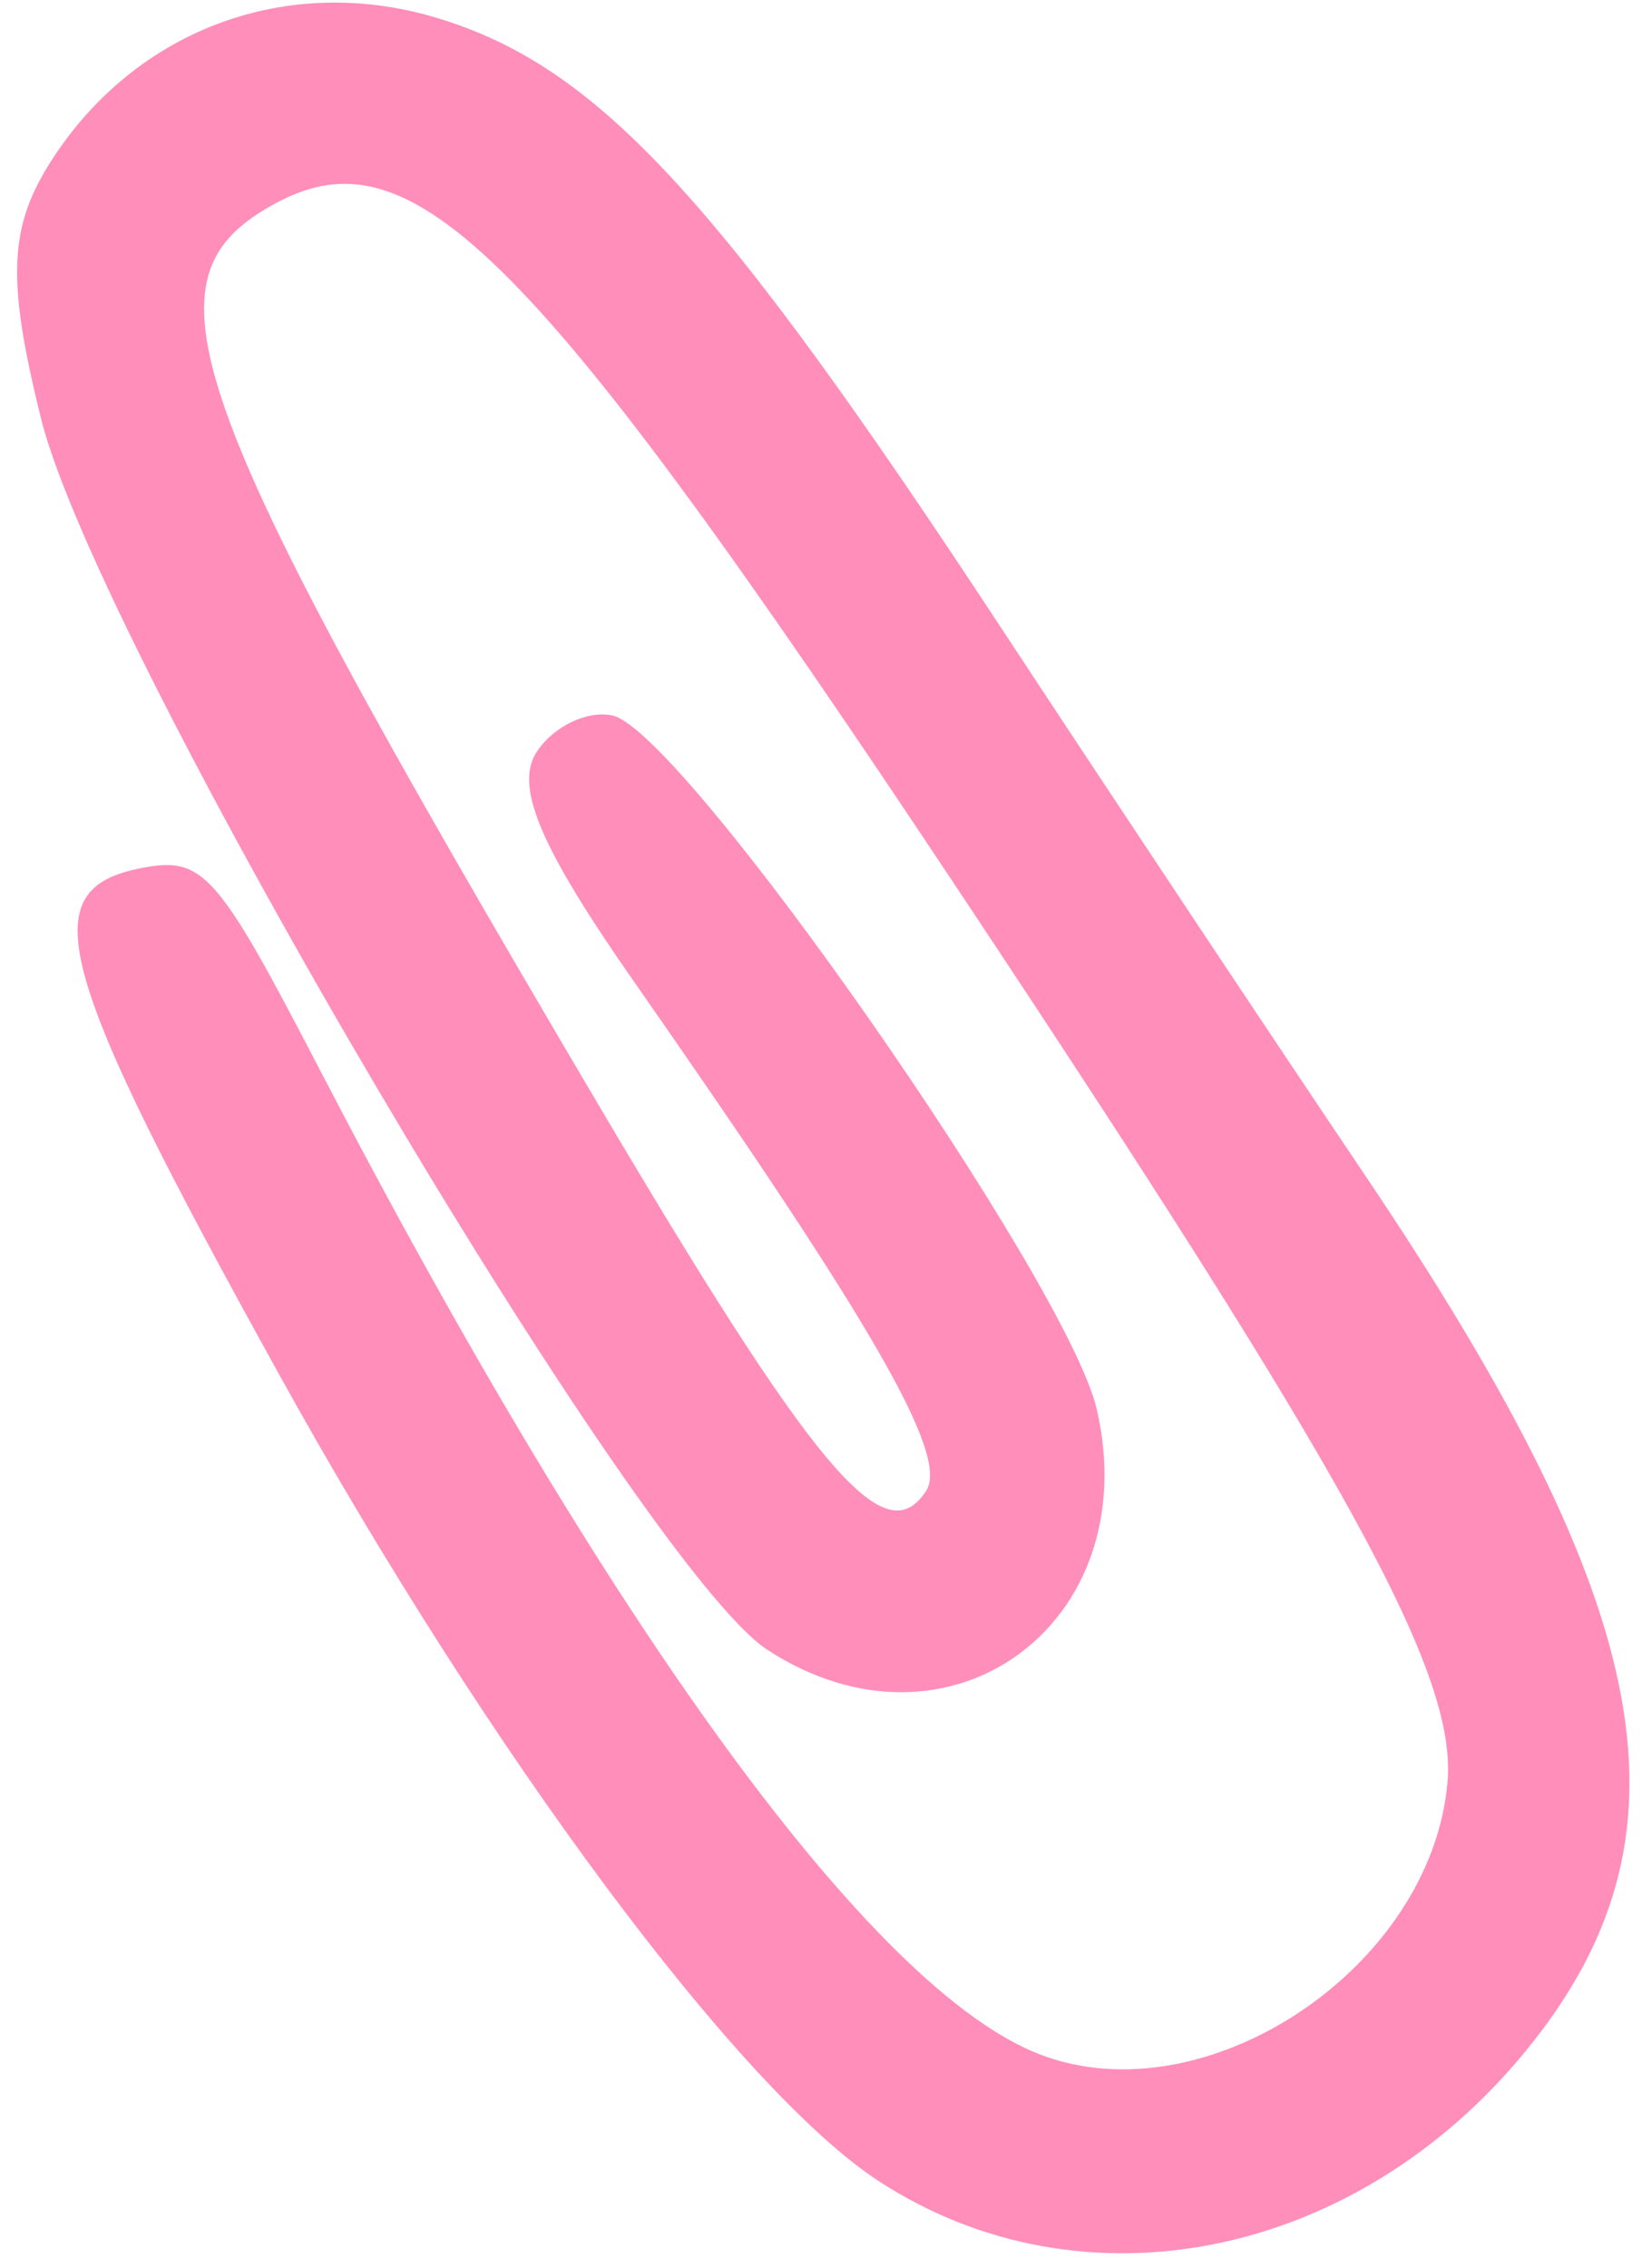 <?xml version="1.0" encoding="UTF-8"?> <svg xmlns="http://www.w3.org/2000/svg" width="63" height="87" viewBox="0 0 63 87" fill="none"><path fill-rule="evenodd" clip-rule="evenodd" d="M1.58 16.075C3.769 24.885 24.554 60.099 29.444 63.281C36.401 67.806 43.974 62.285 42.083 54.063C40.958 49.166 26.218 28.05 23.504 27.445C22.542 27.23 21.229 27.86 20.589 28.845C19.735 30.156 20.723 32.493 24.285 37.593C33.569 50.887 36.41 55.835 35.532 57.186C33.934 59.642 31.262 56.454 22.583 41.733C6.785 14.941 5.268 10.636 10.613 7.776C15.854 4.971 20.471 9.619 36.692 34.022C51.852 56.828 55.905 64.215 55.536 68.375C54.905 75.491 46.253 81.252 39.887 78.794C33.513 76.332 23.463 62.58 12.223 40.94C8.314 33.413 7.789 32.827 5.394 33.301C1.25 34.119 2.073 37.121 10.727 52.75C18.75 67.239 28.383 80.19 33.723 83.663C41.54 88.749 51.984 86.654 58.522 78.688C65.247 70.496 63.666 61.837 52.392 45.104C48.9 39.922 42.582 30.421 38.351 23.989C27.5 7.494 22.912 2.542 16.762 0.687C11.072 -1.03 5.277 1.089 2.026 6.076C0.33 8.677 0.24 10.68 1.58 16.075Z" fill="#FF8EBB"></path></svg> 
